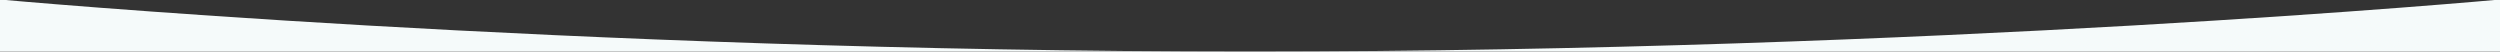 <svg width="1600" height="33" fill="none" xmlns="http://www.w3.org/2000/svg"><rect width="100%" height="100%" fill="#333333" stroke="none"/><g clip-path="url(#clip0_1590_44833)"><path fill-rule="evenodd" clip-rule="evenodd" d="M0 -0.31V183H1600V-0.31C1600 -0.31 1238.5 33 800 33C361.5 33 0 -0.31 0 -0.31Z" fill="#f5fafa"/></g><defs><clipPath id="clip0_1590_44833"><rect width="1600" height="33" fill="white"/></clipPath></defs></svg>